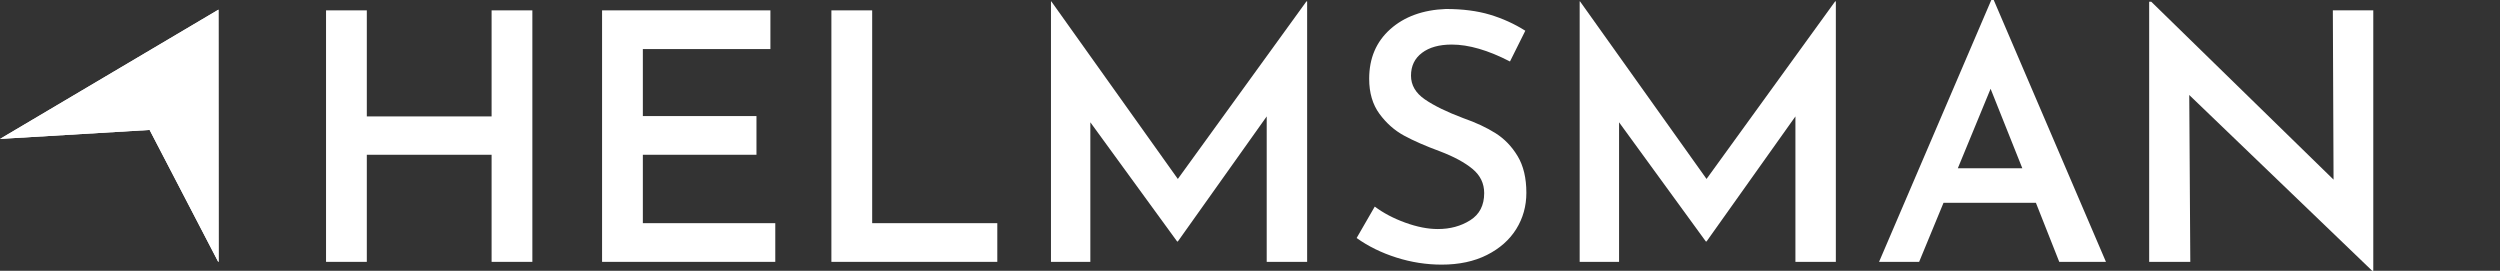 <svg width="240" height="26" viewBox="0 0 240 26" fill="none" xmlns="http://www.w3.org/2000/svg">
<rect x="0" y="0" width="240" height="26" fill="#333333" stroke="none"/>
<path fill-rule="evenodd" clip-rule="evenodd" d="M51.107 25.138H47.193V14.857H35.214V25.138H31.3V0.995H35.214V11.176H47.193V0.995H51.107V25.138Z" fill="white"/>
<path fill-rule="evenodd" clip-rule="evenodd" d="M73.959 0.995V4.71H61.713V11.143H72.621V14.857H61.713V21.424H74.427V25.138H57.799V0.995H73.959Z" fill="white"/>
<path fill-rule="evenodd" clip-rule="evenodd" d="M83.729 0.995V21.424H95.741V25.138H79.814V0.995H83.729Z" fill="white"/>
<path fill-rule="evenodd" clip-rule="evenodd" d="M125.418 0.133L113.072 17.179L100.926 0.133H100.893V25.138H104.673V11.74L113.005 23.181H113.072L121.604 11.176V25.138H125.485V0.133H125.418Z" fill="white"/>
<path fill-rule="evenodd" clip-rule="evenodd" d="M139.371 4.278C138.166 4.278 137.213 4.543 136.51 5.074C135.807 5.605 135.456 6.334 135.456 7.263C135.456 8.169 135.896 8.926 136.778 9.535C137.658 10.143 138.89 10.745 140.475 11.342C141.679 11.762 142.71 12.243 143.569 12.785C144.429 13.327 145.136 14.061 145.694 14.99C146.252 15.919 146.531 17.09 146.531 18.506C146.531 19.788 146.207 20.948 145.56 21.988C144.913 23.027 143.976 23.856 142.749 24.475C141.523 25.094 140.073 25.404 138.401 25.404C136.928 25.404 135.478 25.177 134.051 24.724C132.623 24.271 131.352 23.646 130.236 22.85L131.977 19.832C132.801 20.451 133.777 20.965 134.904 21.374C136.03 21.783 137.073 21.988 138.032 21.988C139.215 21.988 140.252 21.706 141.144 21.142C142.036 20.578 142.482 19.711 142.482 18.538C142.482 17.61 142.109 16.837 141.361 16.217C140.613 15.598 139.571 15.035 138.233 14.526C136.85 14.017 135.702 13.514 134.787 13.017C133.872 12.519 133.085 11.823 132.428 10.927C131.77 10.032 131.441 8.91 131.441 7.562C131.441 5.593 132.115 4.008 133.465 2.802C134.814 1.597 136.594 0.951 138.801 0.863C140.408 0.863 141.818 1.044 143.035 1.409C144.25 1.774 145.381 2.289 146.43 2.951L144.958 5.903C142.861 4.82 140.999 4.278 139.371 4.278Z" fill="white"/>
<path fill-rule="evenodd" clip-rule="evenodd" d="M176.241 0.133V25.138H172.36V11.176L163.828 23.181H163.761L155.43 11.74V25.138H151.648V0.133H151.683L163.828 17.179L176.174 0.133H176.241Z" fill="white"/>
<path fill-rule="evenodd" clip-rule="evenodd" d="M195.446 19.467H186.579L184.237 25.138H180.39L191.164 0H191.398L202.171 25.138H197.688L195.446 19.467ZM194.142 16.151L191.097 8.523L187.952 16.151H194.142Z" fill="white"/>
<path fill-rule="evenodd" clip-rule="evenodd" d="M227.835 0.995V26H227.734L210.168 9.12L210.269 25.138H206.32V0.166H206.521L224.021 17.245L223.953 0.995H227.835Z" fill="white"/>
<path fill-rule="evenodd" clip-rule="evenodd" d="M20.986 25.138L20.934 25.108L14.363 12.475L0 13.336L20.974 0.926L20.986 25.138Z" fill="white"/>
<path fill-rule="evenodd" clip-rule="evenodd" d="M20.986 25.138L20.934 25.108L14.363 12.475L0 13.336L20.974 0.926L20.986 25.138Z" fill="white"/>
</svg>